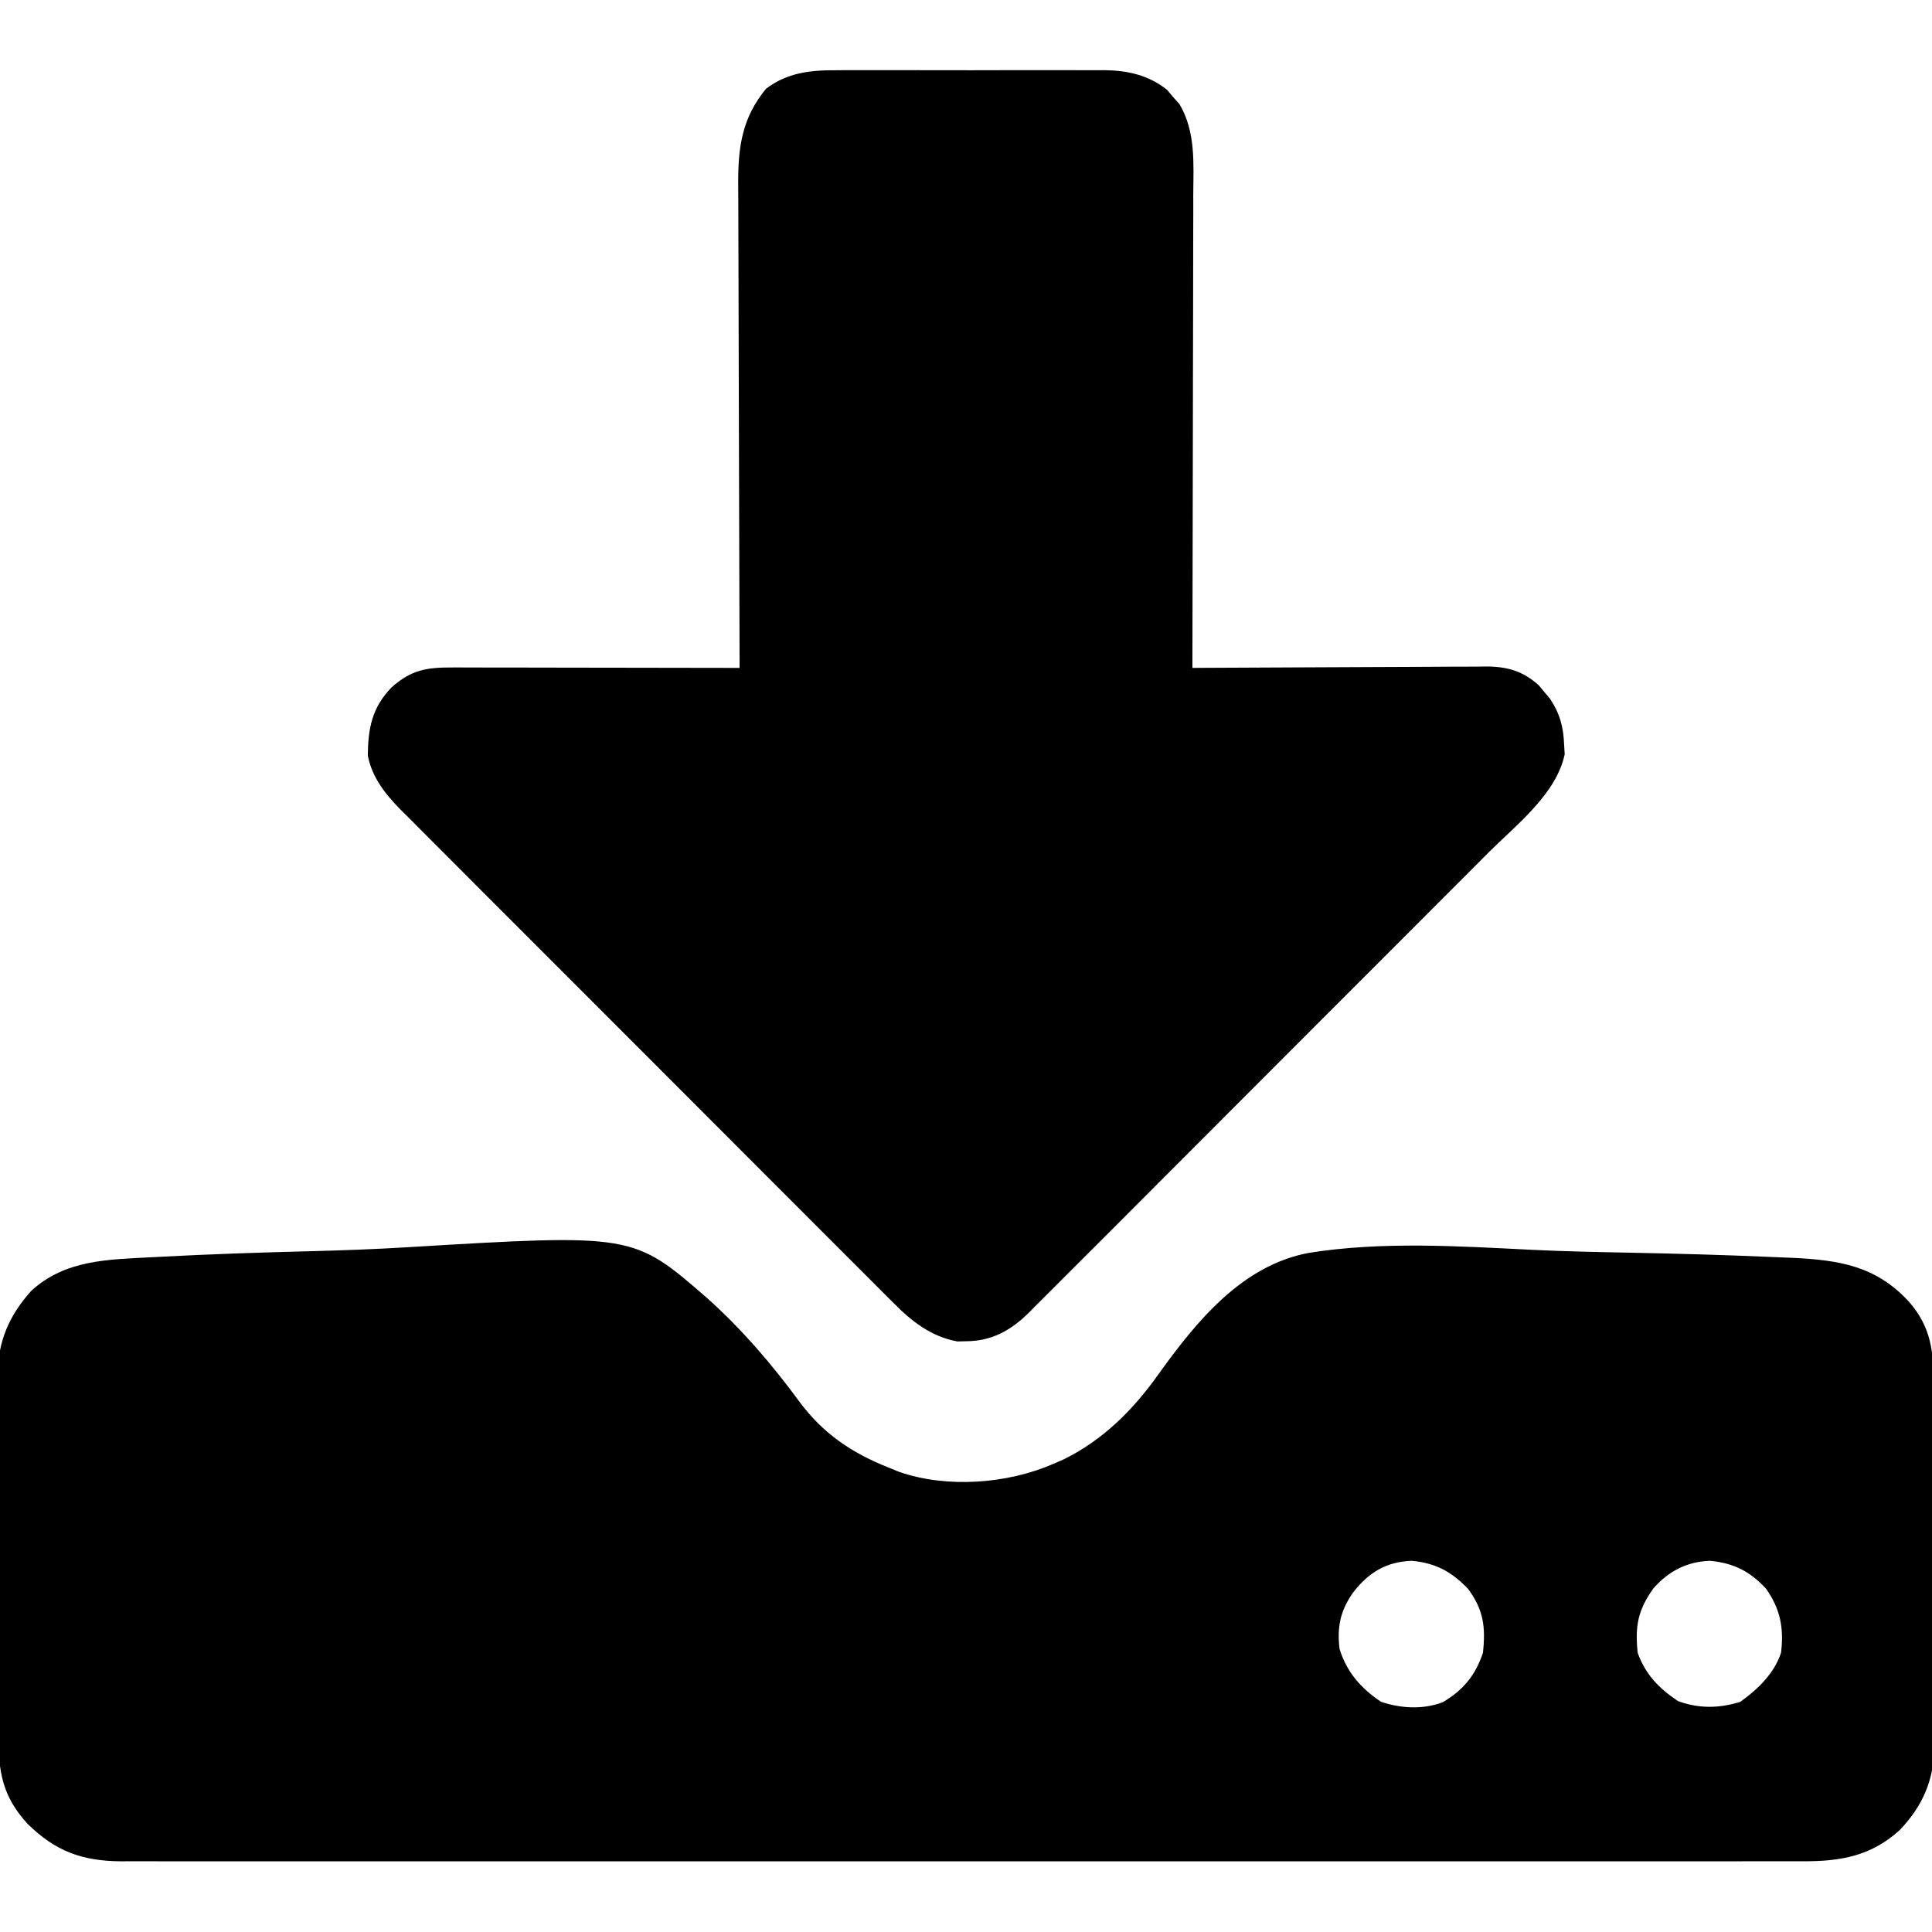 <svg width="75" height="75" viewBox="0 0 75 75" fill="none" xmlns="http://www.w3.org/2000/svg">
<g clip-path="url(#clip0_5122_244)">
<path d="M5.913 48.805C6.011 48.799 6.109 48.794 6.209 48.789C8.156 48.685 10.103 48.621 12.051 48.572C13.287 48.54 14.521 48.496 15.755 48.421C24.576 47.892 24.576 47.892 27.446 50.387C28.784 51.584 29.969 52.961 31.028 54.407C31.94 55.64 33.054 56.398 34.479 56.964C34.619 57.021 34.759 57.078 34.903 57.137C36.757 57.78 39.093 57.606 40.869 56.836C41.005 56.777 41.141 56.719 41.281 56.658C42.812 55.908 43.979 54.741 44.956 53.369C46.432 51.314 48.2 49.122 50.813 48.636C53.664 48.182 56.629 48.378 59.499 48.519C60.74 48.579 61.981 48.604 63.223 48.628C65.055 48.665 66.888 48.713 68.719 48.794C69.007 48.806 69.296 48.818 69.584 48.829C71.397 48.915 72.822 49.143 74.093 50.519C74.983 51.529 75.065 52.495 75.061 53.788C75.063 53.95 75.064 54.112 75.065 54.279C75.069 54.814 75.069 55.348 75.069 55.882C75.07 56.255 75.071 56.628 75.072 57C75.074 57.781 75.074 58.562 75.073 59.343C75.072 60.242 75.076 61.142 75.081 62.041C75.086 62.91 75.087 63.778 75.086 64.647C75.087 65.015 75.088 65.383 75.091 65.751C75.094 66.267 75.093 66.782 75.09 67.298C75.093 67.524 75.093 67.524 75.096 67.754C75.081 69.071 74.663 70.078 73.755 71.036C72.645 72.051 71.45 72.263 69.98 72.254C69.865 72.254 69.751 72.255 69.632 72.255C69.249 72.256 68.866 72.255 68.483 72.254C68.205 72.254 67.927 72.255 67.649 72.255C66.886 72.257 66.124 72.256 65.361 72.255C64.538 72.254 63.714 72.256 62.891 72.256C61.279 72.258 59.667 72.257 58.055 72.257C56.745 72.256 55.435 72.256 54.125 72.256C53.938 72.256 53.752 72.256 53.56 72.256C53.181 72.256 52.802 72.256 52.423 72.257C48.973 72.257 45.522 72.257 42.072 72.255C38.922 72.254 35.773 72.254 32.624 72.255C29.085 72.257 25.546 72.257 22.007 72.256C21.63 72.256 21.252 72.256 20.875 72.256C20.689 72.256 20.503 72.256 20.312 72.256C19.004 72.256 17.695 72.256 16.387 72.257C14.792 72.258 13.197 72.257 11.602 72.256C10.789 72.255 9.975 72.255 9.162 72.256C8.417 72.257 7.672 72.256 6.927 72.255C6.658 72.254 6.388 72.254 6.119 72.255C5.752 72.256 5.386 72.255 5.019 72.254C4.863 72.255 4.863 72.255 4.703 72.256C3.181 72.245 2.15 71.865 1.065 70.796C0.088 69.727 -0.066 68.764 -0.062 67.355C-0.063 67.193 -0.064 67.031 -0.065 66.864C-0.069 66.329 -0.069 65.795 -0.069 65.261C-0.07 64.888 -0.071 64.515 -0.072 64.142C-0.074 63.362 -0.074 62.581 -0.074 61.8C-0.073 60.901 -0.076 60.001 -0.081 59.102C-0.086 58.233 -0.087 57.364 -0.087 56.496C-0.087 56.128 -0.088 55.76 -0.091 55.392C-0.094 54.876 -0.093 54.361 -0.09 53.845C-0.092 53.694 -0.094 53.544 -0.096 53.389C-0.081 52.084 0.339 51.089 1.208 50.116C2.532 48.894 4.208 48.895 5.913 48.805ZM52.524 61.826C52.033 62.522 51.896 63.166 52.002 64.014C52.282 64.919 52.833 65.541 53.613 66.065C54.383 66.321 55.242 66.373 56.01 66.078C56.799 65.615 57.276 65.037 57.568 64.16C57.676 63.151 57.592 62.489 56.982 61.67C56.335 61.003 55.736 60.681 54.812 60.59C53.814 60.624 53.127 61.044 52.524 61.826ZM64.178 61.67C63.577 62.519 63.469 63.127 63.574 64.16C63.878 65.008 64.4 65.538 65.14 66.037C65.958 66.331 66.728 66.324 67.557 66.065C68.241 65.578 68.871 64.967 69.14 64.16C69.255 63.206 69.114 62.458 68.555 61.67C67.926 60.992 67.298 60.679 66.385 60.59C65.491 60.617 64.761 60.997 64.178 61.67Z" fill="black"/>
<path d="M32.472 2.727C32.654 2.725 32.654 2.725 32.839 2.724C33.236 2.722 33.633 2.724 34.03 2.725C34.308 2.725 34.586 2.724 34.864 2.724C35.445 2.723 36.026 2.724 36.608 2.726C37.35 2.729 38.093 2.727 38.836 2.725C39.41 2.723 39.983 2.723 40.557 2.725C40.83 2.725 41.104 2.725 41.378 2.724C41.761 2.722 42.145 2.724 42.528 2.727C42.64 2.726 42.752 2.725 42.867 2.724C43.767 2.734 44.575 2.911 45.299 3.481C45.378 3.574 45.457 3.667 45.538 3.763C45.62 3.854 45.701 3.945 45.785 4.039C46.426 5.116 46.329 6.359 46.322 7.569C46.322 7.77 46.322 7.97 46.323 8.171C46.323 8.713 46.321 9.255 46.319 9.797C46.317 10.364 46.317 10.932 46.317 11.5C46.316 12.573 46.313 13.646 46.31 14.72C46.307 15.942 46.306 17.165 46.304 18.387C46.301 20.901 46.296 23.414 46.289 25.928C46.441 25.927 46.594 25.926 46.751 25.925C48.186 25.916 49.621 25.91 51.057 25.905C51.795 25.903 52.533 25.9 53.27 25.895C53.983 25.89 54.695 25.887 55.407 25.886C55.679 25.885 55.951 25.884 56.222 25.881C56.603 25.878 56.984 25.878 57.365 25.878C57.477 25.877 57.588 25.875 57.704 25.873C58.526 25.878 59.126 26.054 59.741 26.609C59.809 26.692 59.878 26.776 59.949 26.862C60.019 26.945 60.089 27.027 60.162 27.112C60.545 27.678 60.694 28.215 60.718 28.894C60.729 29.086 60.729 29.086 60.741 29.281C60.416 30.822 58.871 32.013 57.8 33.08C57.599 33.282 57.399 33.483 57.198 33.685C56.656 34.229 56.113 34.772 55.569 35.315C55.115 35.769 54.661 36.224 54.208 36.678C53.137 37.751 52.066 38.822 50.994 39.892C49.889 40.996 48.785 42.101 47.683 43.207C46.735 44.159 45.786 45.109 44.836 46.058C44.269 46.624 43.703 47.191 43.138 47.759C42.606 48.292 42.074 48.824 41.54 49.355C41.344 49.55 41.15 49.745 40.955 49.941C40.689 50.209 40.422 50.475 40.154 50.74C40.04 50.857 40.04 50.857 39.923 50.975C39.237 51.648 38.489 52.065 37.509 52.066C37.34 52.071 37.34 52.071 37.167 52.075C36.144 51.888 35.386 51.293 34.675 50.569C34.547 50.442 34.547 50.442 34.417 50.314C34.136 50.034 33.856 49.752 33.576 49.47C33.374 49.268 33.171 49.066 32.968 48.864C32.419 48.318 31.872 47.769 31.326 47.22C30.753 46.645 30.178 46.071 29.604 45.498C28.64 44.534 27.677 43.569 26.715 42.604C25.604 41.489 24.49 40.375 23.376 39.262C22.303 38.191 21.231 37.118 20.16 36.045C19.705 35.589 19.249 35.133 18.793 34.678C18.256 34.141 17.719 33.603 17.184 33.065C16.988 32.868 16.791 32.671 16.594 32.474C16.324 32.206 16.056 31.936 15.788 31.665C15.71 31.588 15.633 31.511 15.552 31.432C14.957 30.827 14.439 30.178 14.278 29.325C14.29 28.264 14.442 27.473 15.193 26.691C15.968 25.998 16.557 25.907 17.586 25.911C17.706 25.911 17.826 25.911 17.95 25.911C18.347 25.911 18.744 25.913 19.141 25.914C19.416 25.914 19.692 25.914 19.967 25.914C20.691 25.915 21.416 25.916 22.141 25.918C22.88 25.919 23.619 25.92 24.359 25.921C25.809 25.922 27.26 25.925 28.711 25.928C28.711 25.824 28.71 25.721 28.71 25.614C28.7 23.086 28.693 20.559 28.688 18.032C28.686 16.81 28.683 15.588 28.678 14.365C28.674 13.3 28.671 12.234 28.67 11.168C28.669 10.605 28.668 10.041 28.665 9.477C28.662 8.945 28.661 8.414 28.661 7.882C28.661 7.596 28.659 7.309 28.656 7.023C28.661 5.621 28.837 4.544 29.738 3.444C30.565 2.817 31.473 2.719 32.472 2.727Z" fill="black"/>
</g>
<defs>
<clipPath id="clip0_5122_244">
<rect width="75" height="75" fill="white"/>
</clipPath>
</defs>
</svg>
